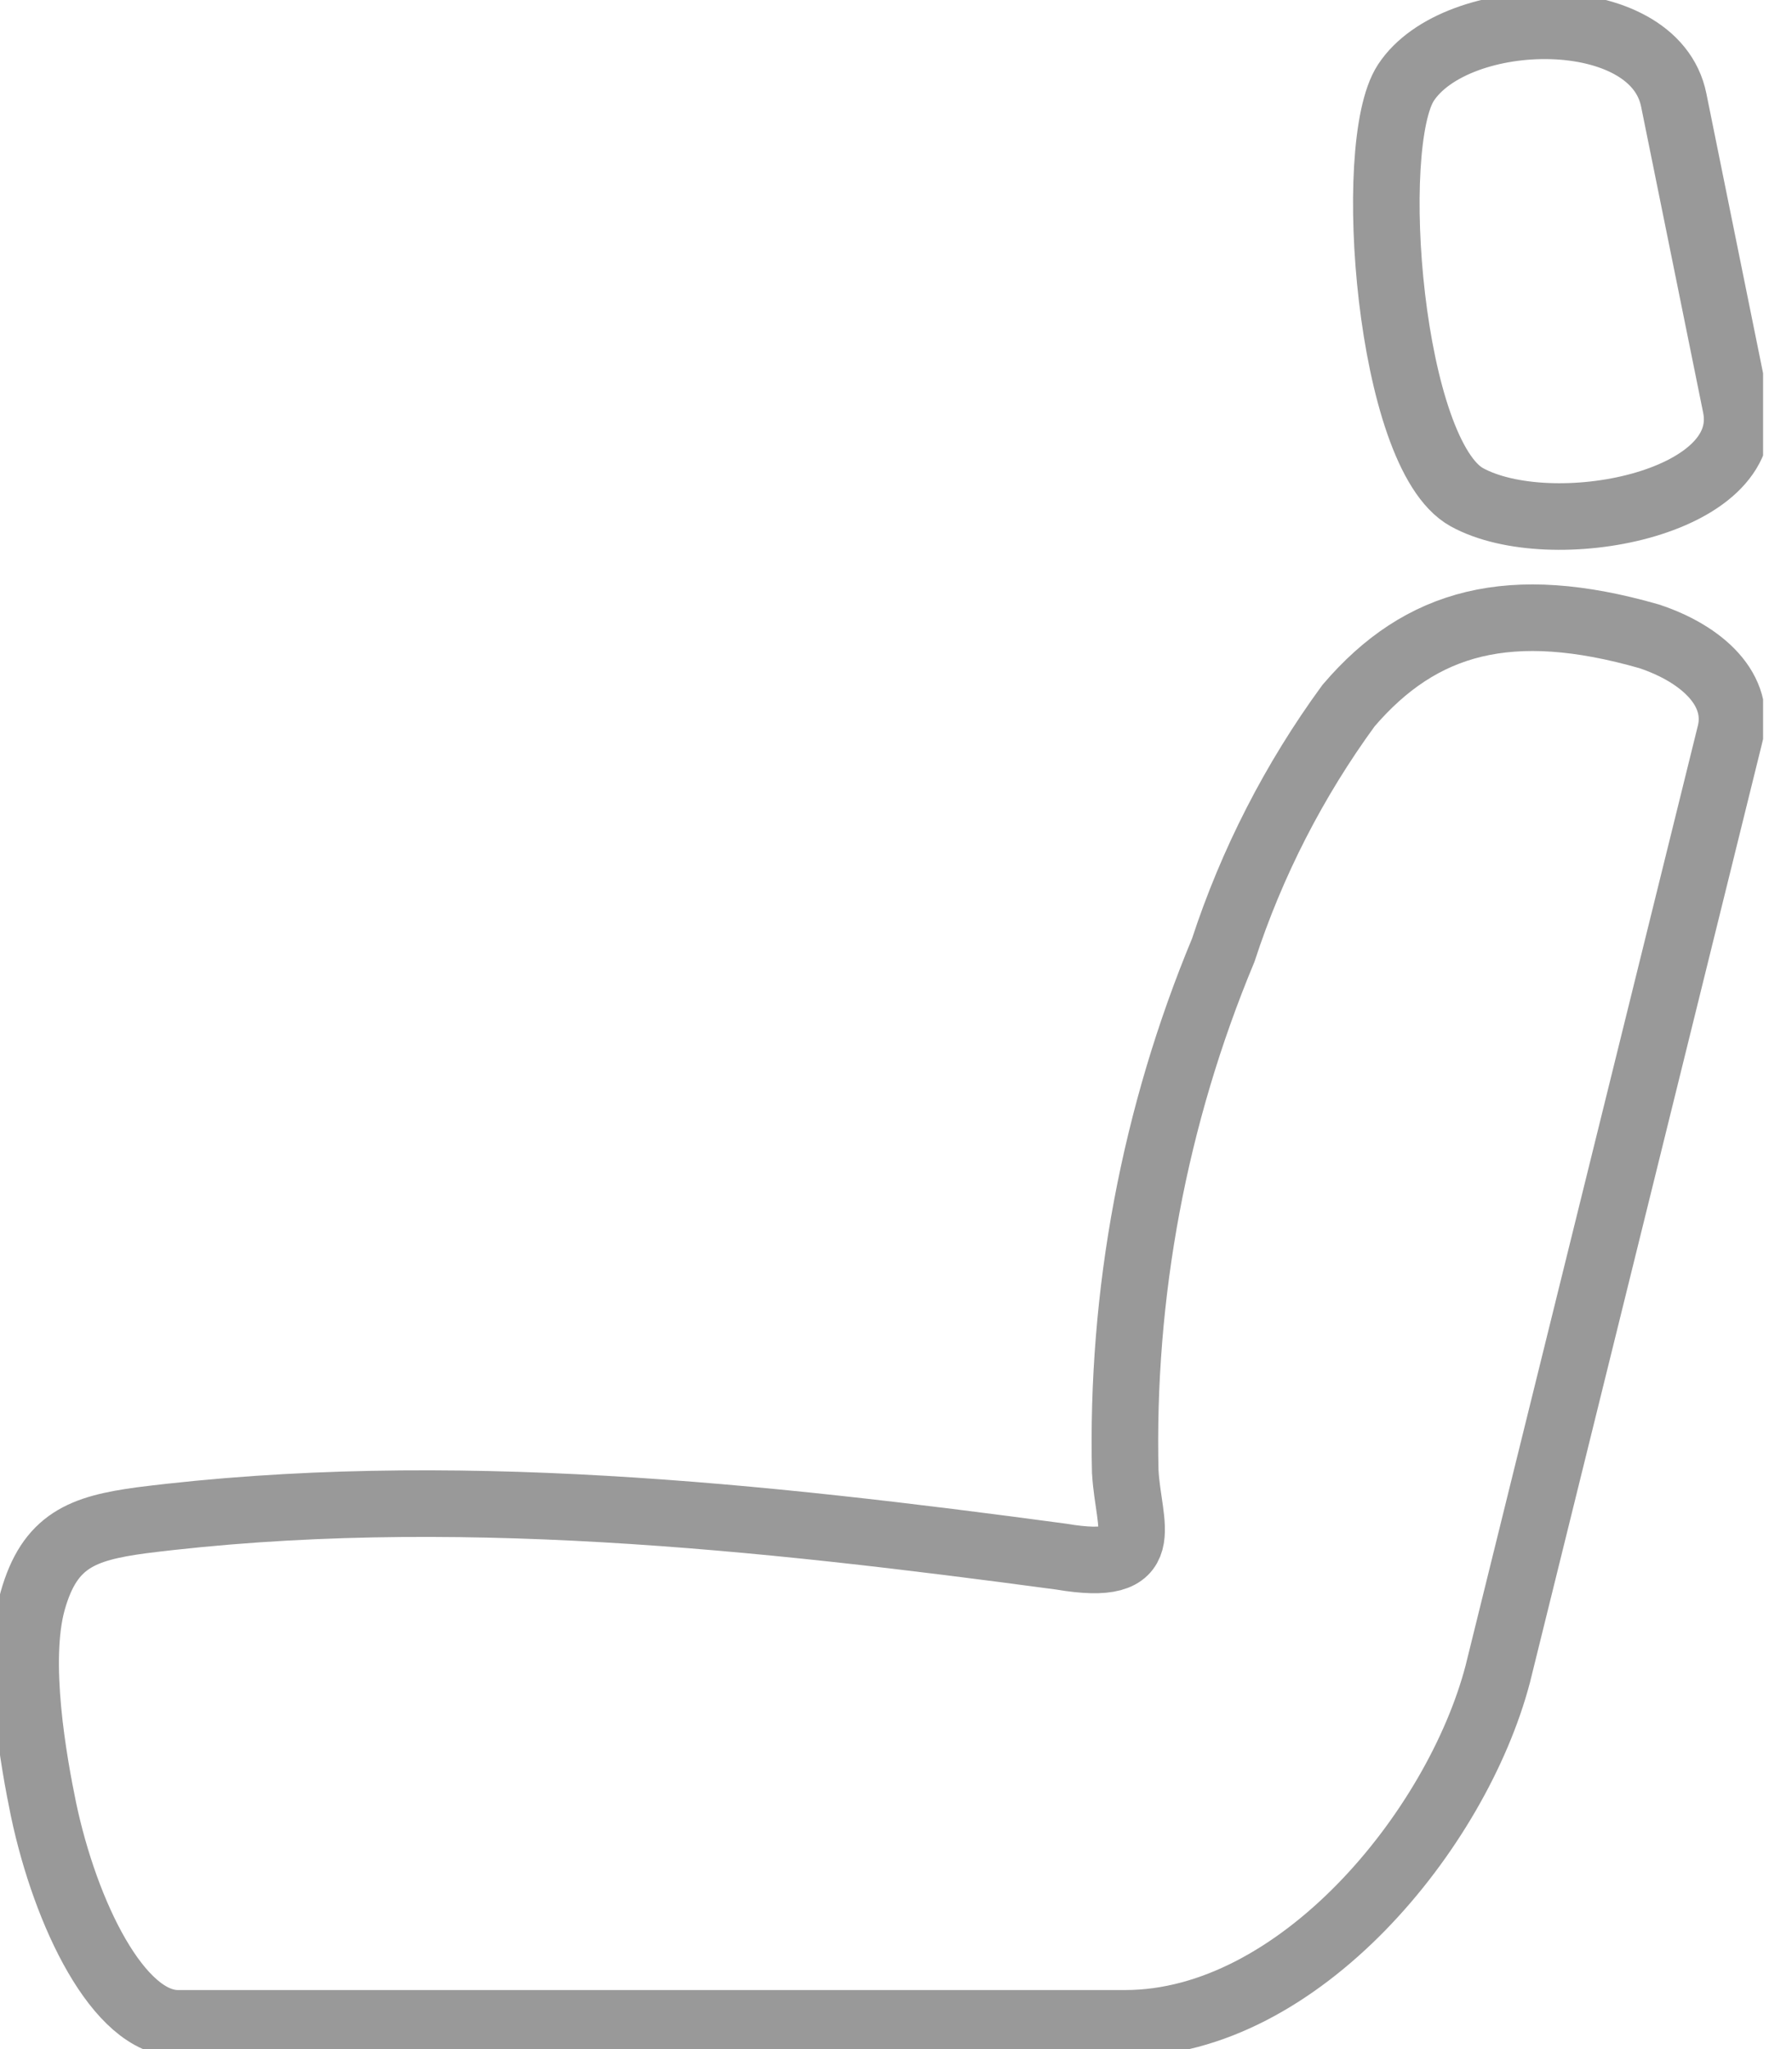 <svg width="35" height="40" viewBox="0 0 35 40" fill="none" xmlns="http://www.w3.org/2000/svg">
<g clip-path="url(#clip0)">
<path fill-rule="evenodd" clip-rule="evenodd" d="M21.978 28.756C21.893 25.256 22.546 21.778 23.892 18.547C24.451 16.837 25.277 15.227 26.338 13.775C27.756 12.116 29.507 11.648 32.208 12.421C33.236 12.761 34.031 13.47 33.782 14.364L29.252 32.683C28.451 35.725 25.374 39.497 21.978 39.497H3.474C2.318 39.497 1.283 37.37 0.851 35.328C0.659 34.399 0.305 32.435 0.638 31.251C0.971 30.067 1.609 29.833 2.765 29.677C8.734 28.926 14.917 29.607 20.723 30.386C22.602 30.705 22.035 29.812 21.978 28.727V28.756Z" stroke="#999999" stroke-width="1.3" stroke-miterlimit="22.926"/>
<path fill-rule="evenodd" clip-rule="evenodd" d="M27.458 1.616C28.437 0.121 32.308 0.035 32.691 1.957L33.903 7.933C34.286 9.848 30.287 10.606 28.649 9.706C27.132 8.869 26.664 2.836 27.458 1.616Z" stroke="#999999" stroke-width="1.3" stroke-miterlimit="22.926"/>
</g>
<defs>
<clipPath id="clip0">
<rect width="34.435" height="40" fill="white"/>
</clipPath>
</defs>
</svg>
